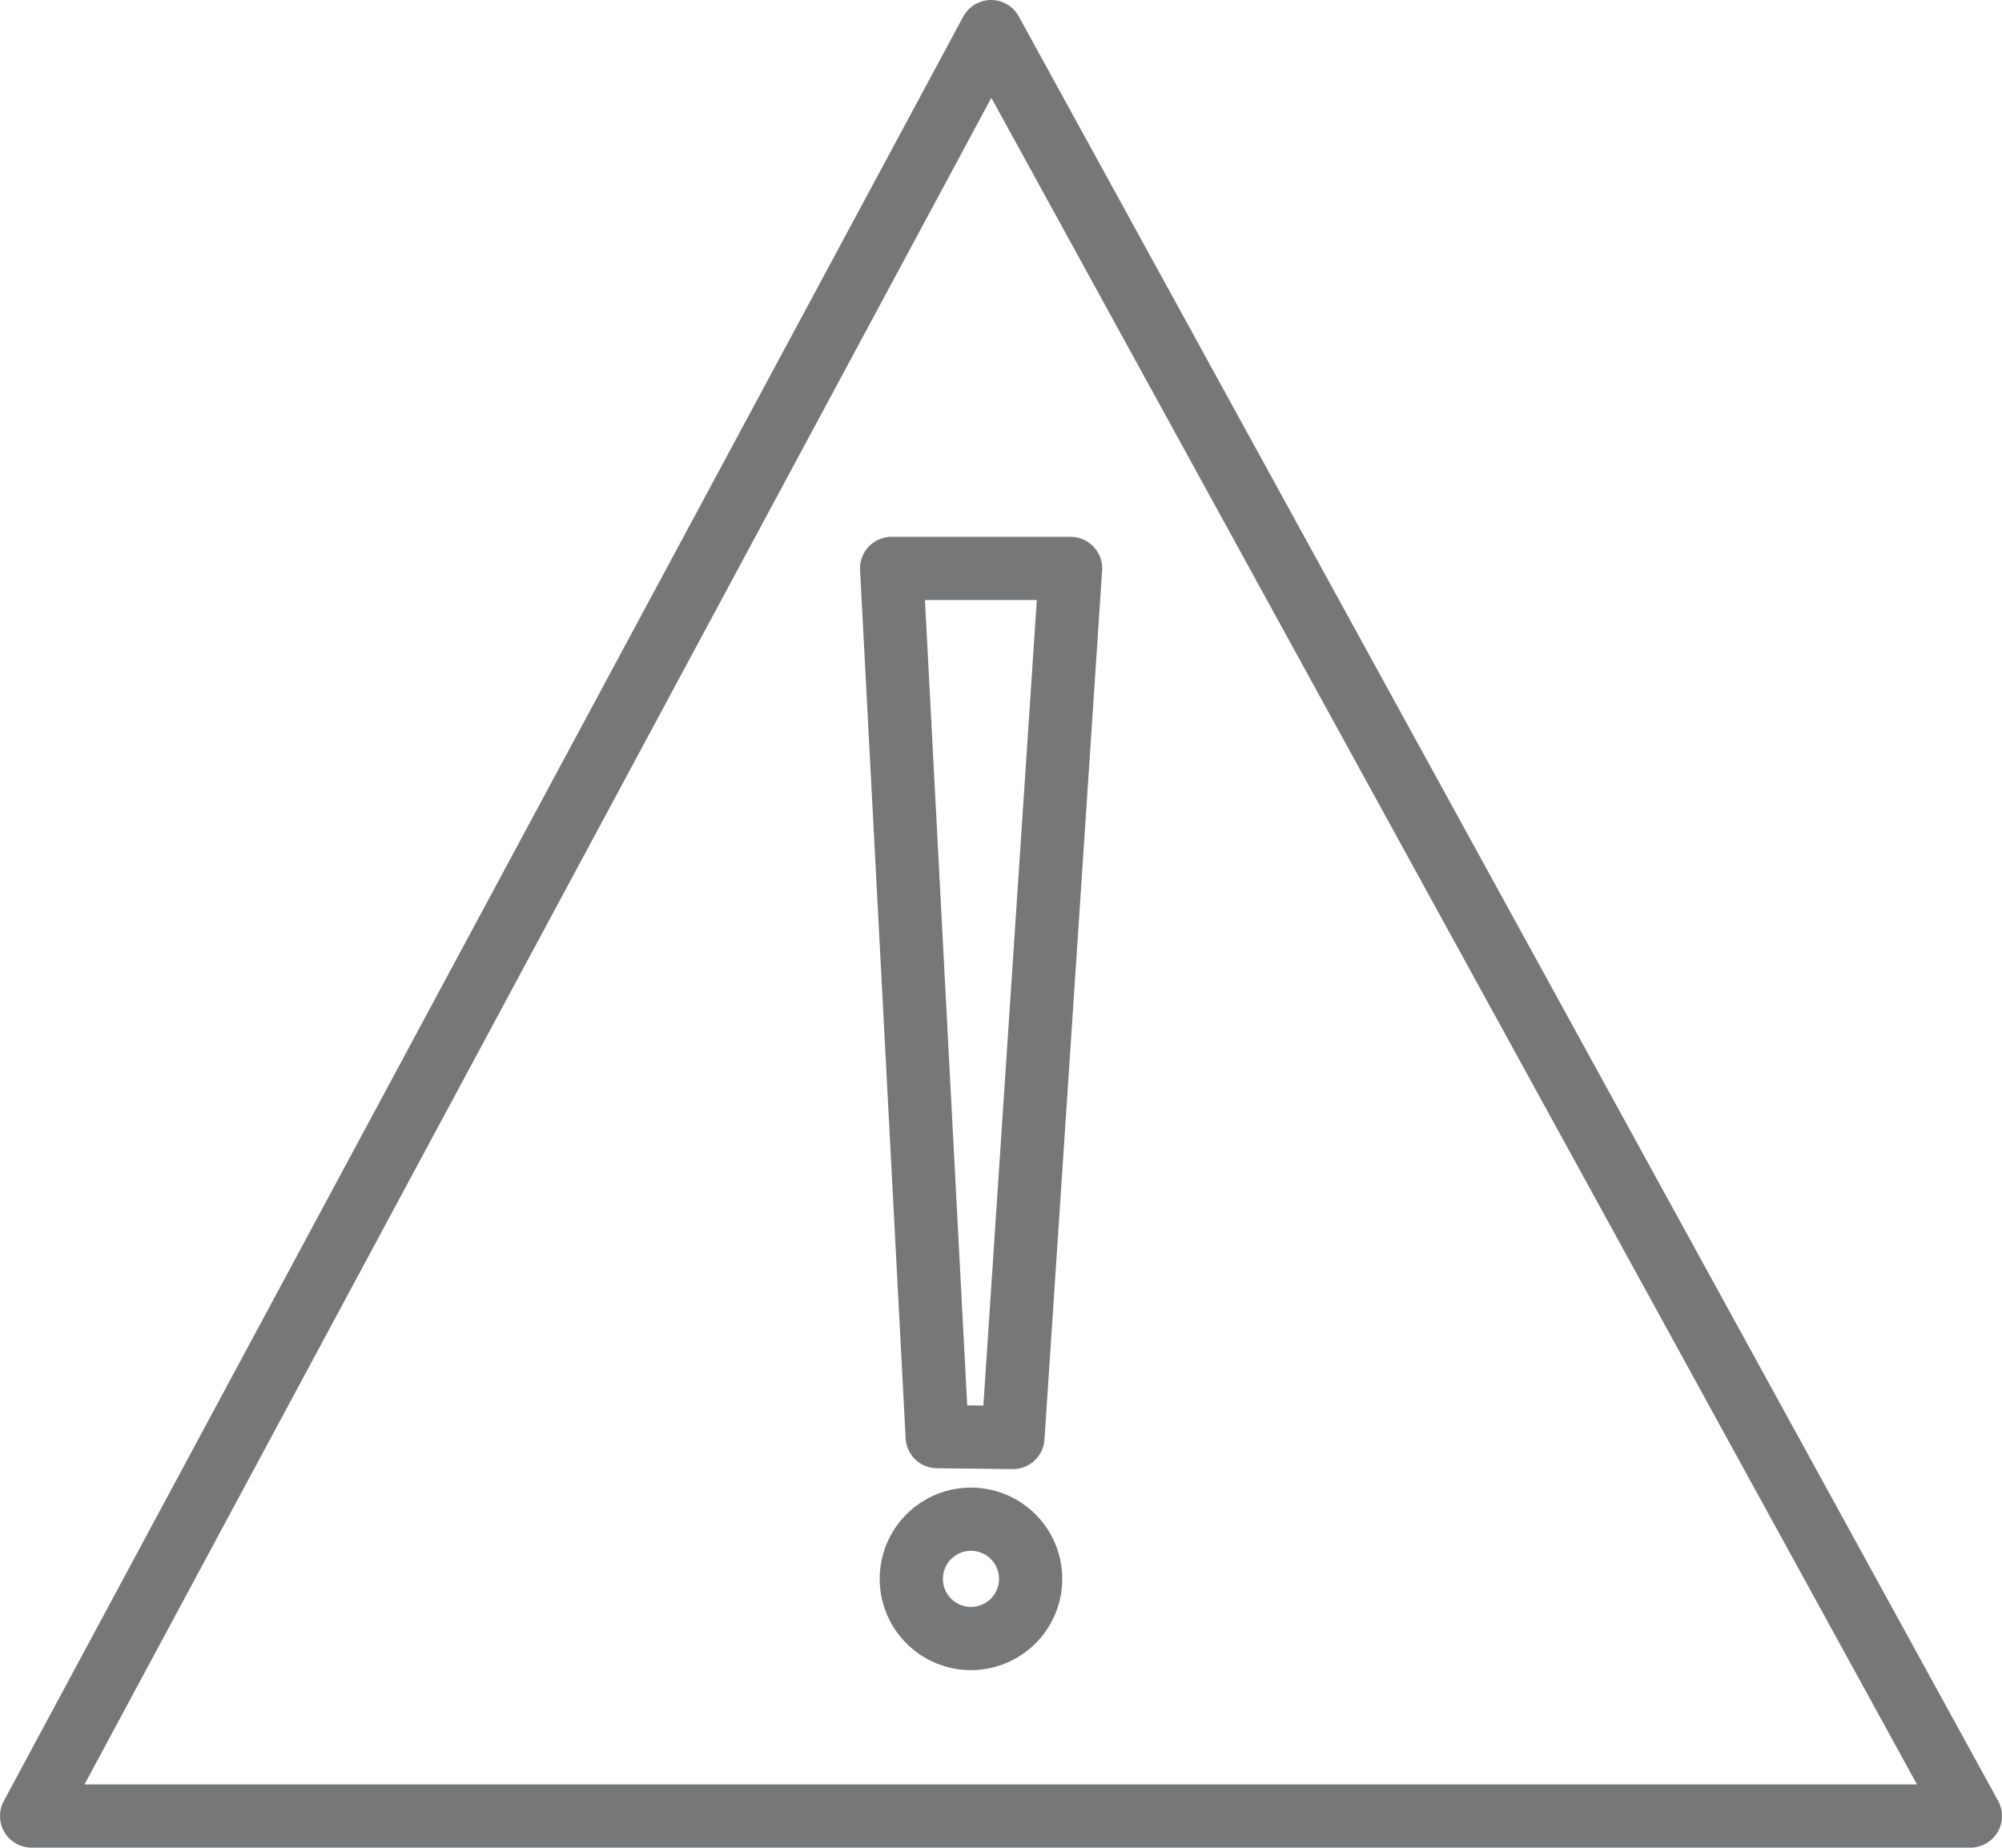 <svg xmlns="http://www.w3.org/2000/svg" width="95" height="87.687" viewBox="0 0 95 87.687"><defs><style>.a{fill:none;stroke:#767778;stroke-linecap:round;stroke-linejoin:round;stroke-width:3px;}</style></defs><g transform="translate(-21.62 -20.67)"><path class="a" d="M70.333,94.3a2.831,2.831,0,1,1-2.131.756,2.831,2.831,0,0,1,2.131-.756Zm-1.8-3.925L66.37,49.17h8.492L72.126,90.414Z" transform="translate(-2.44 -1.523)"/><path class="a" d="M23.12,106.857h92L68.648,22.17Z"/></g></svg>